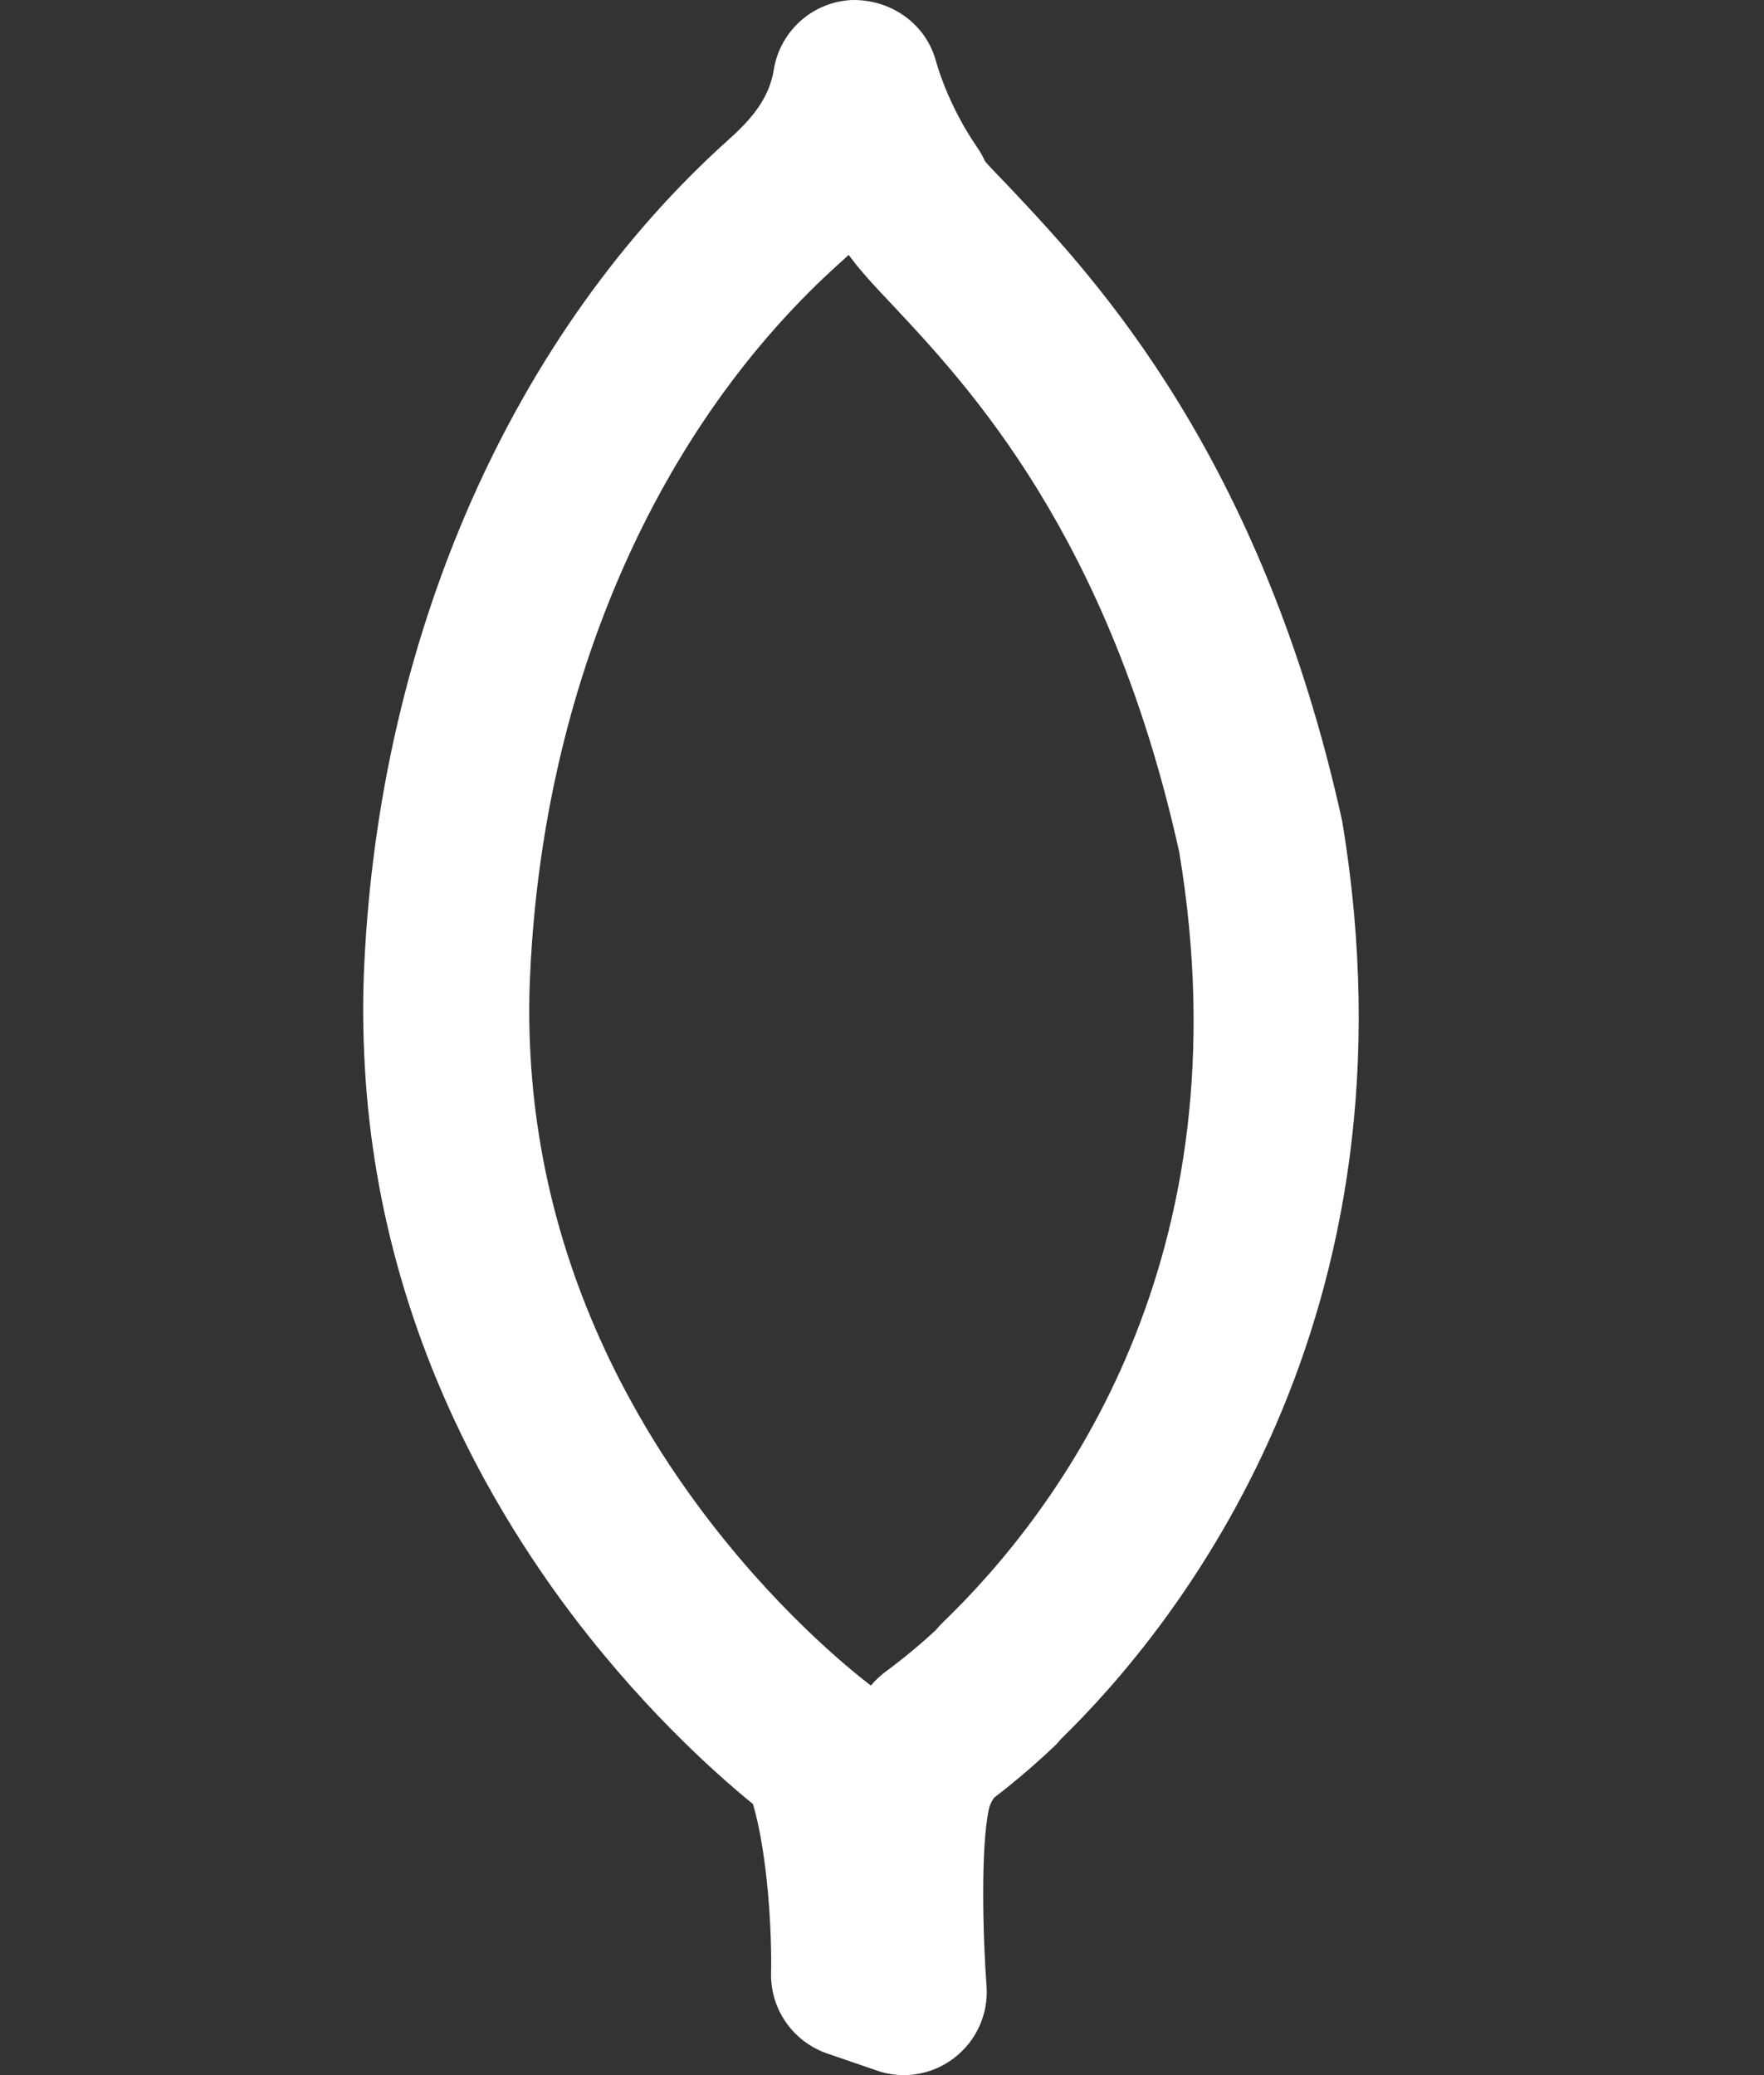 <svg width="68" height="80" viewBox="0 0 68 80" fill="none" xmlns="http://www.w3.org/2000/svg">
<rect x="0" y="0" width="68" height="80" fill="#333333" stroke="none"/>
<path d="M34.841 80C34.493 80 34.137 79.942 33.801 79.824L31.884 79.165C30.569 78.71 29.695 77.462 29.724 76.07C29.759 74.454 29.59 71.475 29.027 69.551C27.497 68.303 24.556 65.666 21.676 61.746C20.578 60.248 19.576 58.677 18.697 57.074C15.938 52.04 14.373 46.67 14.063 41.115C13.992 39.838 13.976 38.551 14.04 37.236C14.632 24.451 19.778 12.812 28.156 5.32C29.177 4.405 29.68 3.615 29.83 2.68C30.073 1.199 31.312 0.085 32.809 0.002C34.297 -0.046 35.667 0.882 36.07 2.322C36.39 3.448 36.973 4.674 37.677 5.692C37.789 5.858 37.885 6.028 37.968 6.21C38.115 6.405 38.554 6.831 39.101 7.417C42.202 10.722 48.647 17.6 51.738 31.648C54.935 50.891 45.332 62.725 40.893 67.049C40.829 67.123 40.759 67.209 40.73 67.238C40.09 67.849 39.274 68.579 38.32 69.305C38.214 69.465 38.147 69.609 38.122 69.737C37.795 71.235 37.891 74.716 38.029 76.56C38.109 77.632 37.645 78.675 36.79 79.331C36.224 79.77 35.536 80 34.841 80ZM32.717 9.826C32.624 9.913 32.528 10.002 32.432 10.086C25.318 16.444 20.949 26.448 20.437 37.537C20.383 38.638 20.393 39.697 20.453 40.75C20.716 45.348 22.012 49.803 24.313 53.998C25.055 55.355 25.907 56.687 26.841 57.957C29.779 61.964 32.797 64.393 33.571 64.981C33.741 64.78 33.933 64.597 34.147 64.441C34.406 64.249 35.152 63.695 36.067 62.85C36.154 62.748 36.249 62.645 36.323 62.569C40.851 58.21 48.065 48.549 45.46 32.861C42.778 20.691 37.35 14.905 34.435 11.791C33.709 11.023 33.142 10.418 32.717 9.826Z" fill="white"/>
</svg>
